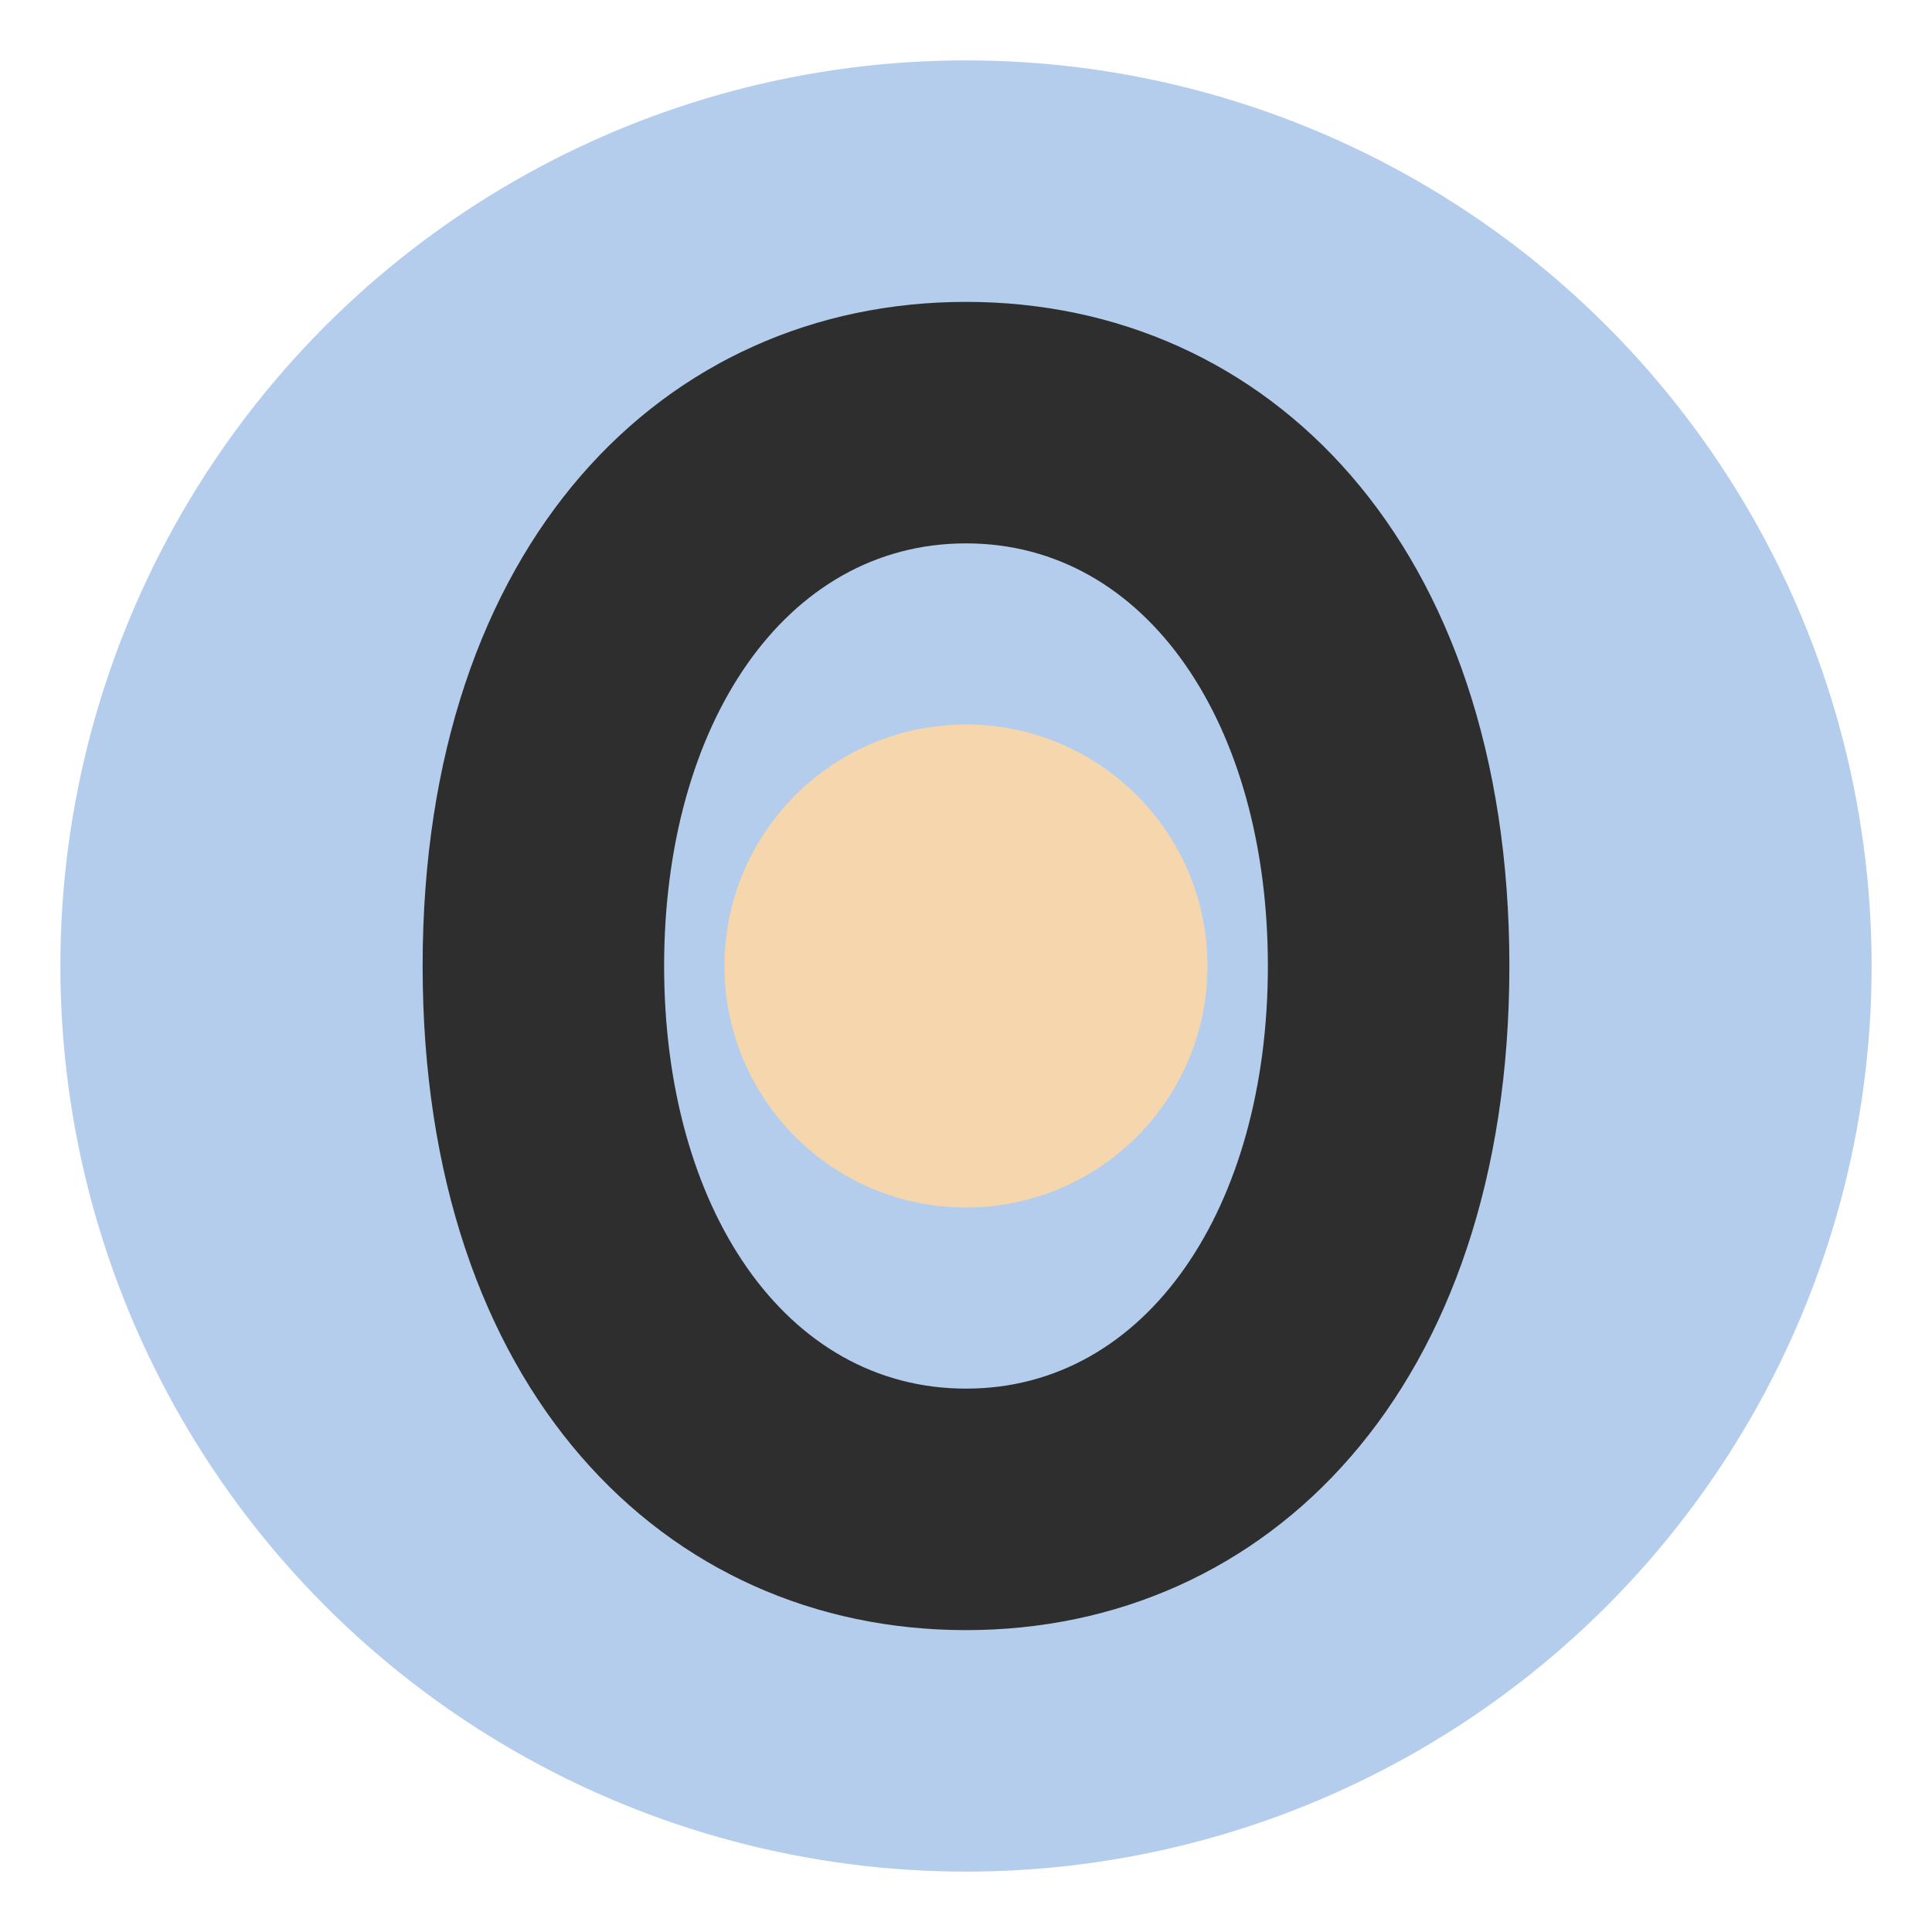 <svg xmlns="http://www.w3.org/2000/svg" viewBox="0 0 64 64" width="64" height="64">
  <style>
    @media (prefers-color-scheme: dark) {
      .favicon-bg { fill: #3A5F9B; }
      .favicon-accent { fill: #D7B37E; }
    }
  </style>
  
  <!-- Background Circle -->
  <circle cx="32" cy="32" r="30" fill="#B4CDED" class="favicon-bg" />
  
  <!-- Stylized 'O' for Omnirexaelin -->
  <path d="M32,10 C42,10 50,18 50,32 C50,46 42,54 32,54 C22,54 14,46 14,32 C14,18 22,10 32,10 Z M32,18 C26,18 22,24 22,32 C22,40 26,46 32,46 C38,46 42,40 42,32 C42,24 38,18 32,18 Z" fill="#2E2E2E" />
  
  <!-- Decorative Element -->
  <circle cx="32" cy="32" r="8" fill="#F6D6AD" class="favicon-accent" />
</svg>

